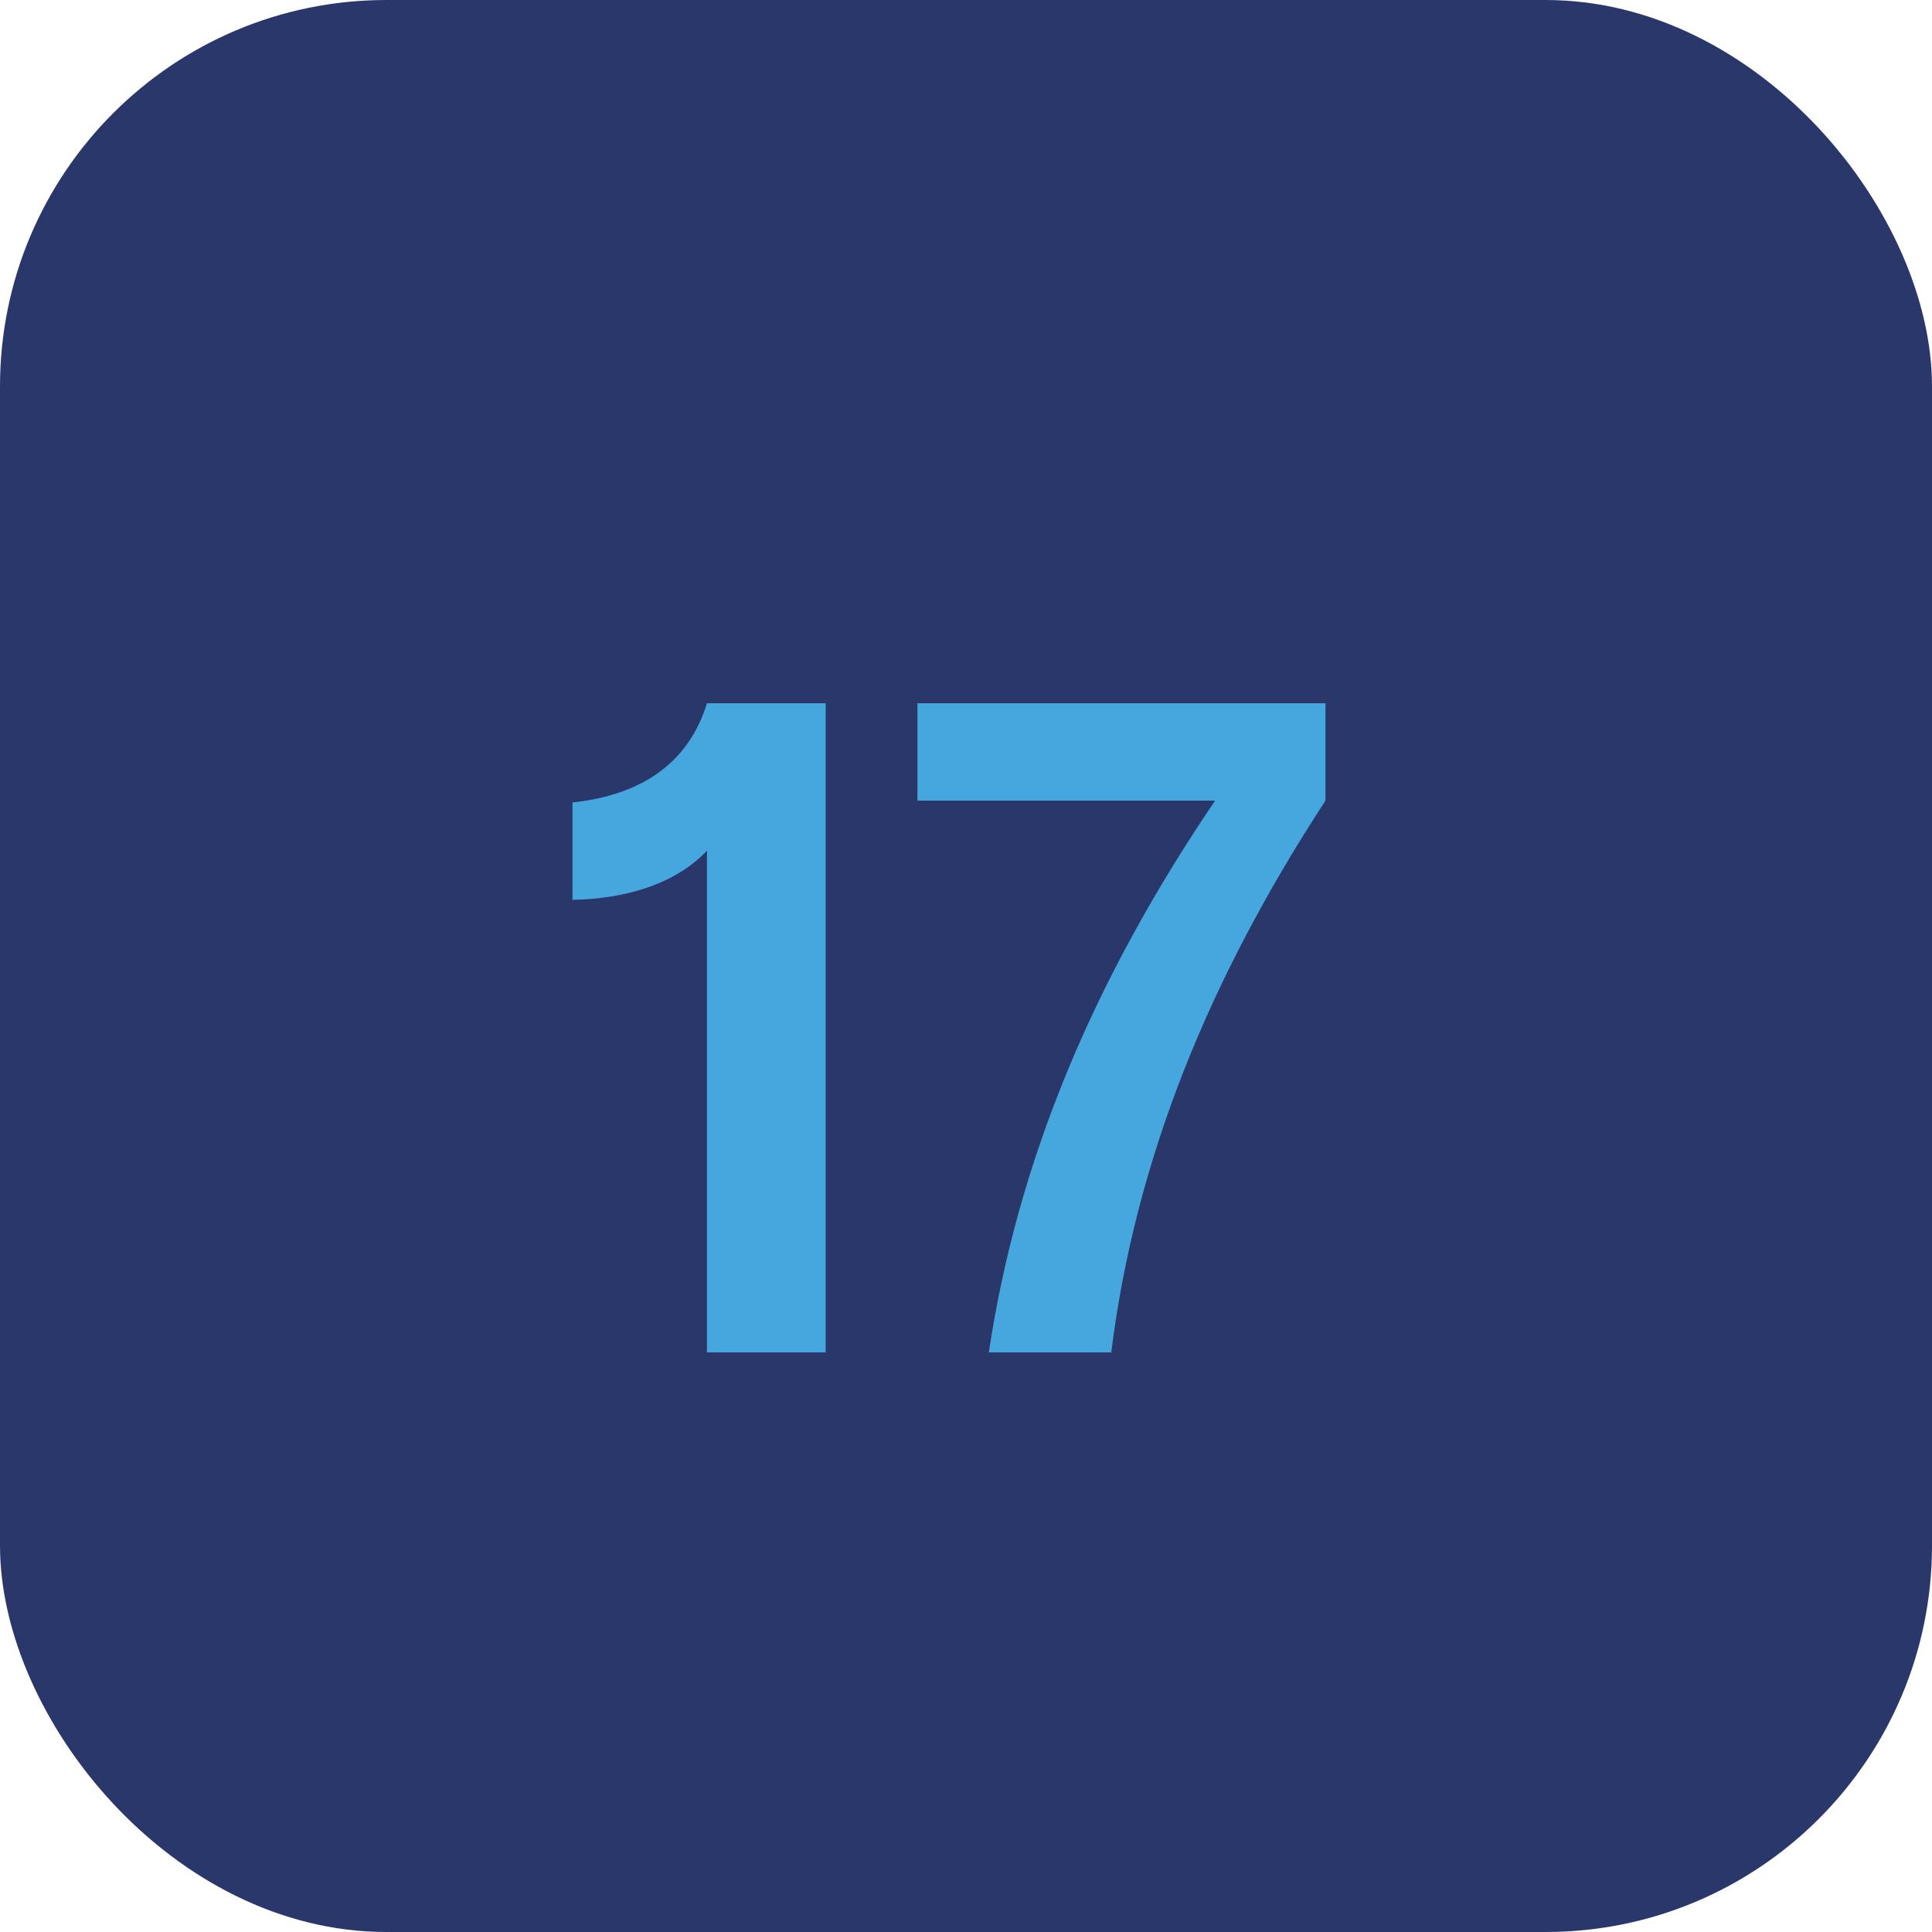 <svg width="50" height="50" viewBox="0 0 50 50" fill="none" xmlns="http://www.w3.org/2000/svg">
<rect width="50" height="50" rx="10" fill="#29376B"/>
<path d="M21.368 18.2V35H18.296V22.016C17.456 22.904 16.136 23.264 14.816 23.288V20.768C16.592 20.576 17.816 19.76 18.296 18.2H21.368ZM34.303 18.2V20.72C31.279 25.352 29.383 30.008 28.759 35H25.591C26.335 30.032 28.303 25.352 31.447 20.72H23.743V18.2H34.303Z" fill="#45A7DE"/>
</svg>
